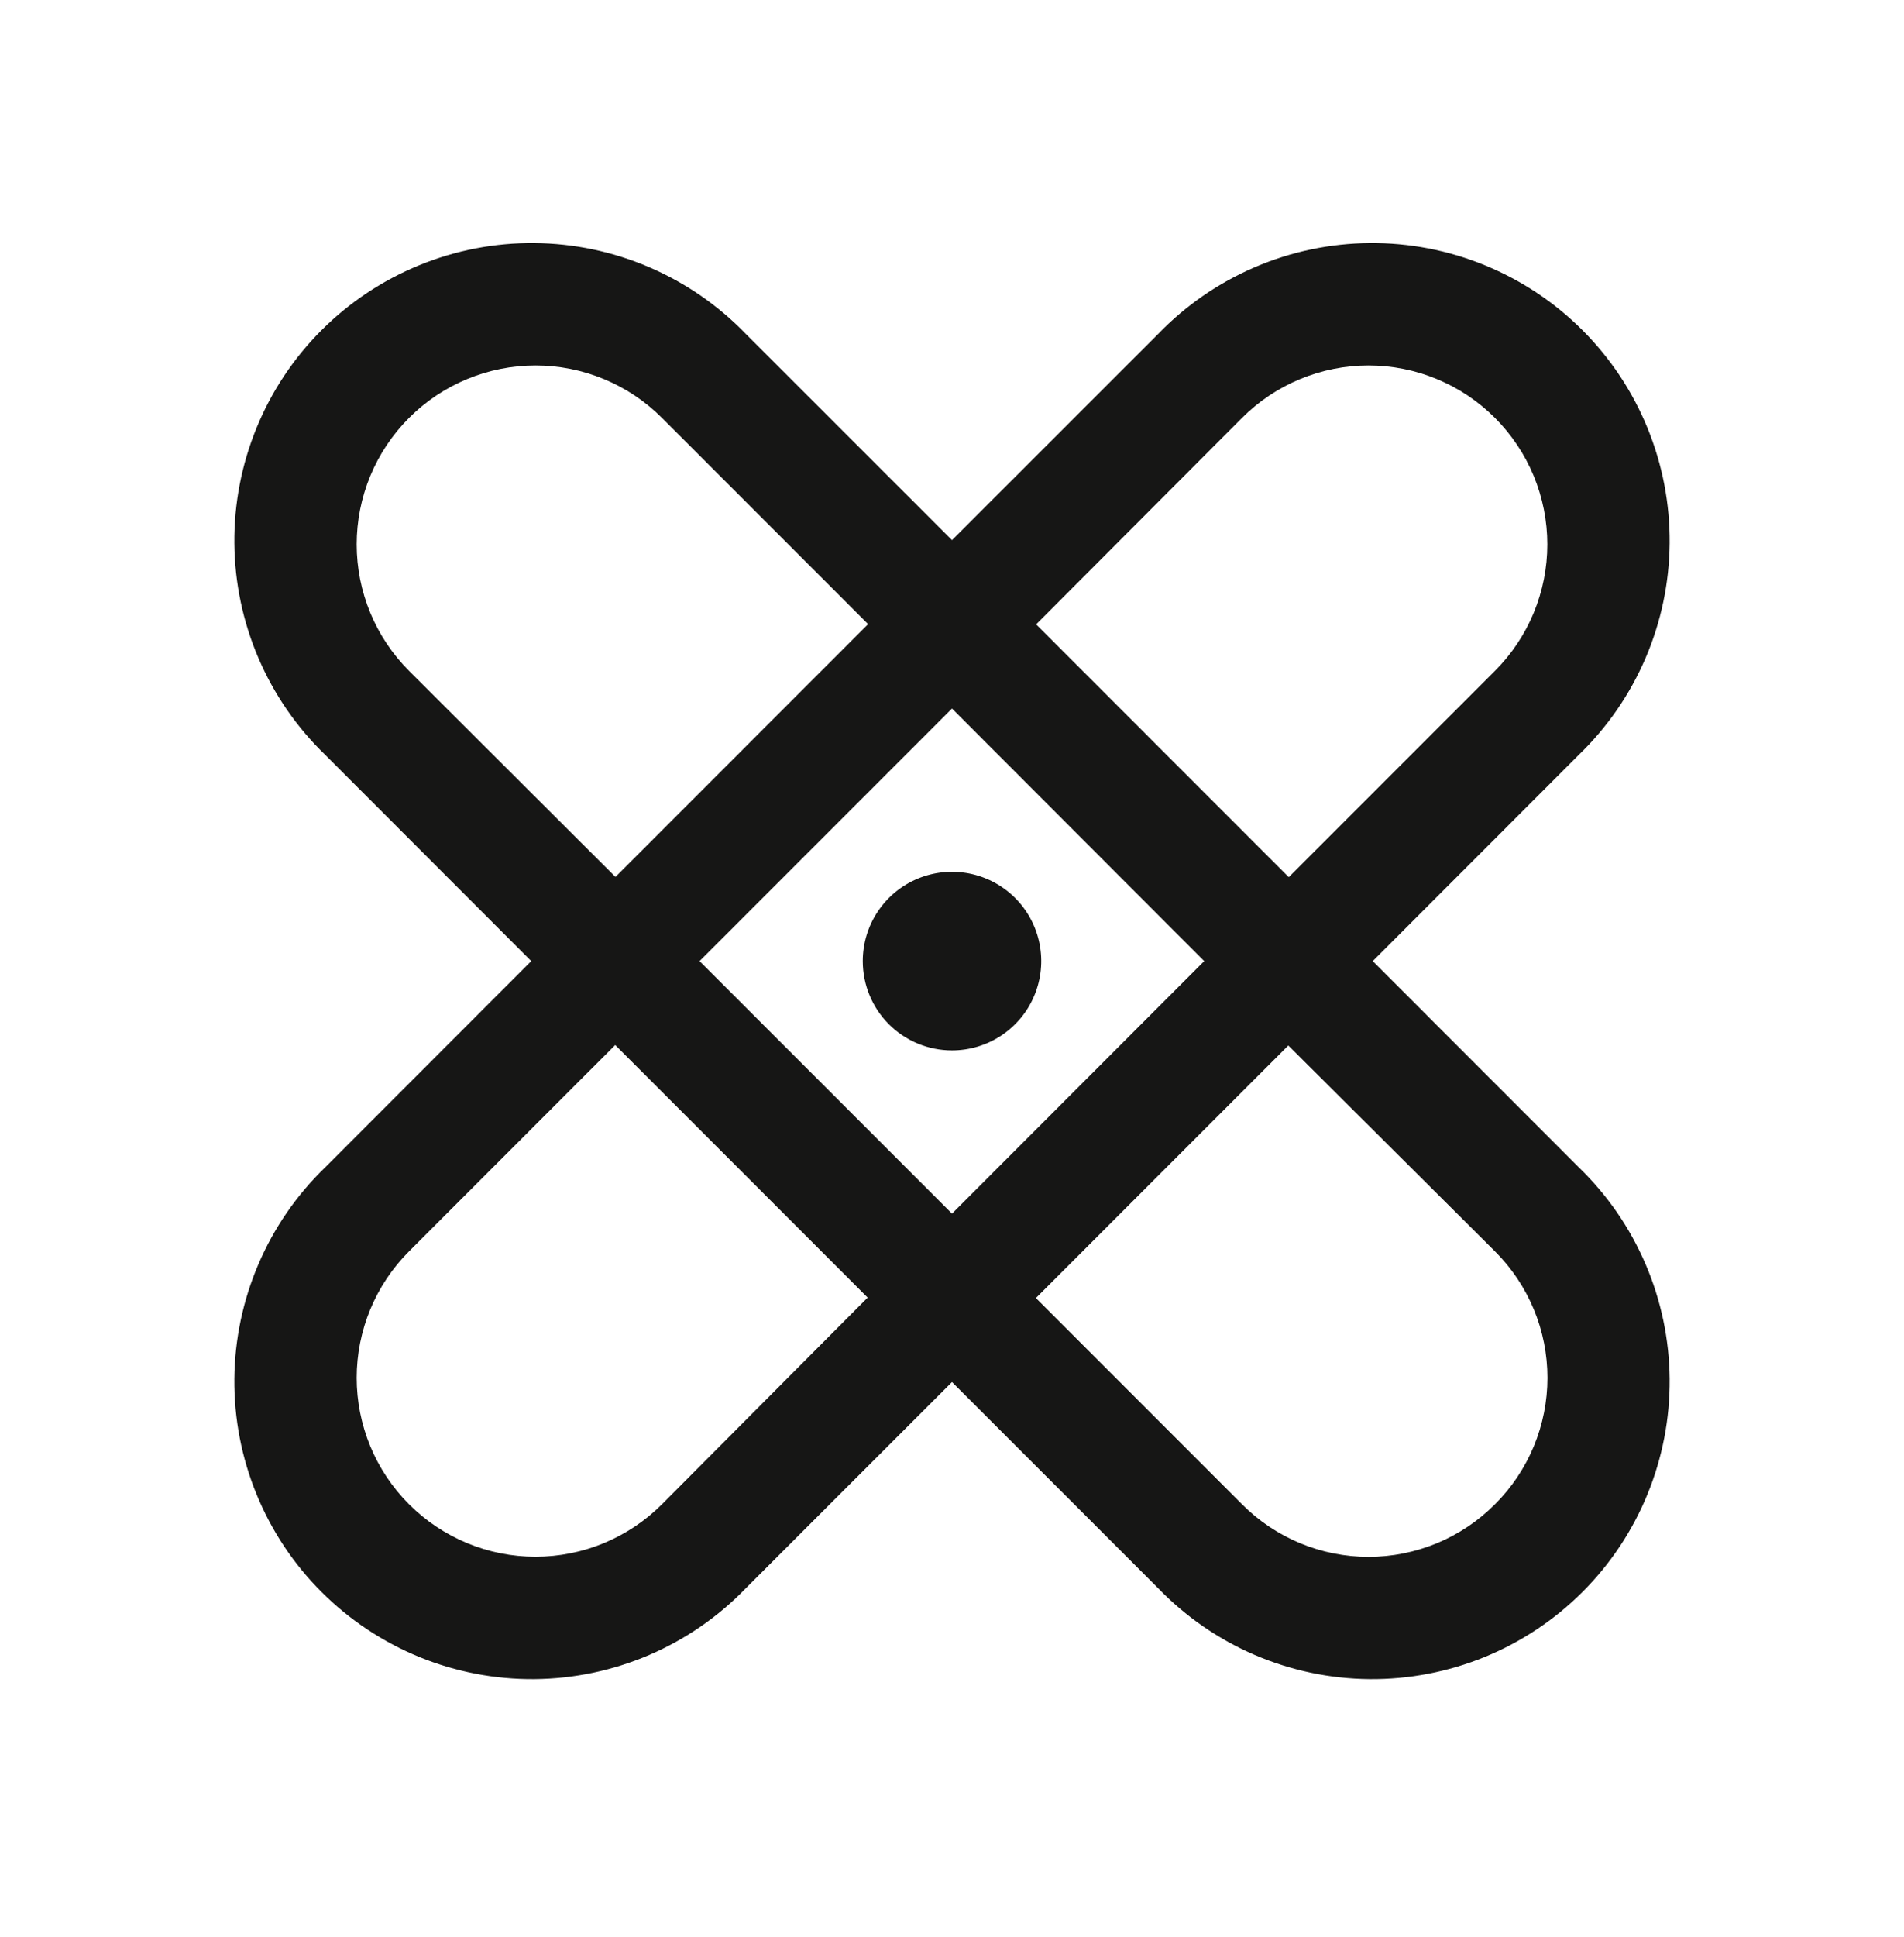 <svg width="60" height="61" viewBox="0 0 60 61" fill="none" xmlns="http://www.w3.org/2000/svg">
<path d="M43.259 30.271L49.753 23.774C50.648 22.909 51.363 21.875 51.854 20.731C52.345 19.587 52.604 18.357 52.615 17.112C52.626 15.867 52.388 14.633 51.917 13.481C51.446 12.328 50.749 11.282 49.869 10.401C48.989 9.521 47.942 8.825 46.79 8.354C45.638 7.882 44.404 7.645 43.159 7.656C41.914 7.667 40.684 7.925 39.54 8.417C38.396 8.908 37.362 9.622 36.497 10.518L30 17.012L23.503 10.518C22.638 9.622 21.604 8.908 20.46 8.417C19.316 7.925 18.086 7.667 16.841 7.656C15.596 7.645 14.362 7.882 13.21 8.354C12.058 8.825 11.011 9.521 10.131 10.401C9.25 11.282 8.554 12.328 8.083 13.481C7.612 14.633 7.374 15.867 7.385 17.112C7.396 18.357 7.655 19.587 8.146 20.731C8.637 21.875 9.351 22.909 10.247 23.774L16.741 30.271L10.247 36.768C9.351 37.632 8.637 38.667 8.146 39.811C7.655 40.955 7.396 42.185 7.385 43.429C7.374 44.674 7.612 45.909 8.083 47.061C8.554 48.213 9.25 49.26 10.131 50.14C11.011 51.02 12.058 51.716 13.21 52.188C14.362 52.659 15.596 52.896 16.841 52.886C18.086 52.875 19.316 52.616 20.46 52.125C21.604 51.633 22.638 50.919 23.503 50.024L30 43.529L36.497 50.024C37.362 50.919 38.396 51.633 39.54 52.125C40.684 52.616 41.914 52.875 43.159 52.886C44.404 52.896 45.638 52.659 46.79 52.188C47.942 51.716 48.989 51.02 49.869 50.14C50.749 49.26 51.446 48.213 51.917 47.061C52.388 45.909 52.626 44.674 52.615 43.429C52.604 42.185 52.345 40.955 51.854 39.811C51.363 38.667 50.648 37.632 49.753 36.768L43.259 30.271ZM39.141 13.161C39.664 12.638 40.285 12.223 40.969 11.94C41.652 11.657 42.385 11.511 43.125 11.511C43.865 11.511 44.598 11.657 45.281 11.94C45.965 12.223 46.586 12.638 47.109 13.161C47.633 13.685 48.048 14.306 48.331 14.989C48.614 15.673 48.76 16.406 48.76 17.146C48.76 17.886 48.614 18.618 48.331 19.302C48.048 19.986 47.633 20.607 47.109 21.13L40.612 27.627L32.651 19.665L39.141 13.161ZM37.948 30.271L30 38.225L22.045 30.271L30 22.316L37.948 30.271ZM12.891 21.13C12.367 20.607 11.952 19.986 11.669 19.302C11.386 18.618 11.24 17.886 11.24 17.146C11.24 16.406 11.386 15.673 11.669 14.989C11.952 14.306 12.367 13.685 12.891 13.161C13.414 12.638 14.035 12.223 14.719 11.94C15.402 11.657 16.135 11.511 16.875 11.511C17.615 11.511 18.348 11.657 19.031 11.94C19.715 12.223 20.336 12.638 20.859 13.161L27.356 19.658L19.395 27.62L12.891 21.13ZM20.859 47.38C20.336 47.903 19.715 48.318 19.031 48.602C18.348 48.885 17.615 49.031 16.875 49.031C16.135 49.031 15.402 48.885 14.719 48.602C14.035 48.318 13.414 47.903 12.891 47.38C12.367 46.857 11.952 46.236 11.669 45.552C11.386 44.868 11.24 44.136 11.24 43.396C11.24 42.656 11.386 41.923 11.669 41.239C11.952 40.556 12.367 39.935 12.891 39.411L19.387 32.914L27.342 40.869L20.859 47.38ZM47.109 47.38C46.587 47.904 45.966 48.321 45.282 48.605C44.598 48.888 43.865 49.035 43.125 49.035C42.385 49.035 41.652 48.888 40.968 48.605C40.284 48.321 39.663 47.904 39.141 47.38L32.644 40.883L40.598 32.929L47.109 39.411C47.634 39.934 48.05 40.555 48.334 41.239C48.618 41.922 48.764 42.655 48.764 43.396C48.764 44.136 48.618 44.869 48.334 45.553C48.05 46.237 47.634 46.858 47.109 47.38ZM27.188 30.271C27.188 29.715 27.352 29.171 27.662 28.708C27.971 28.246 28.41 27.885 28.924 27.672C29.438 27.459 30.003 27.404 30.549 27.512C31.094 27.621 31.595 27.889 31.989 28.282C32.382 28.675 32.65 29.177 32.758 29.722C32.867 30.268 32.811 30.833 32.598 31.347C32.386 31.861 32.025 32.3 31.562 32.609C31.1 32.918 30.556 33.083 30 33.083C29.254 33.083 28.539 32.787 28.011 32.26C27.484 31.732 27.188 31.017 27.188 30.271Z" fill="#161615"/>
</svg>
